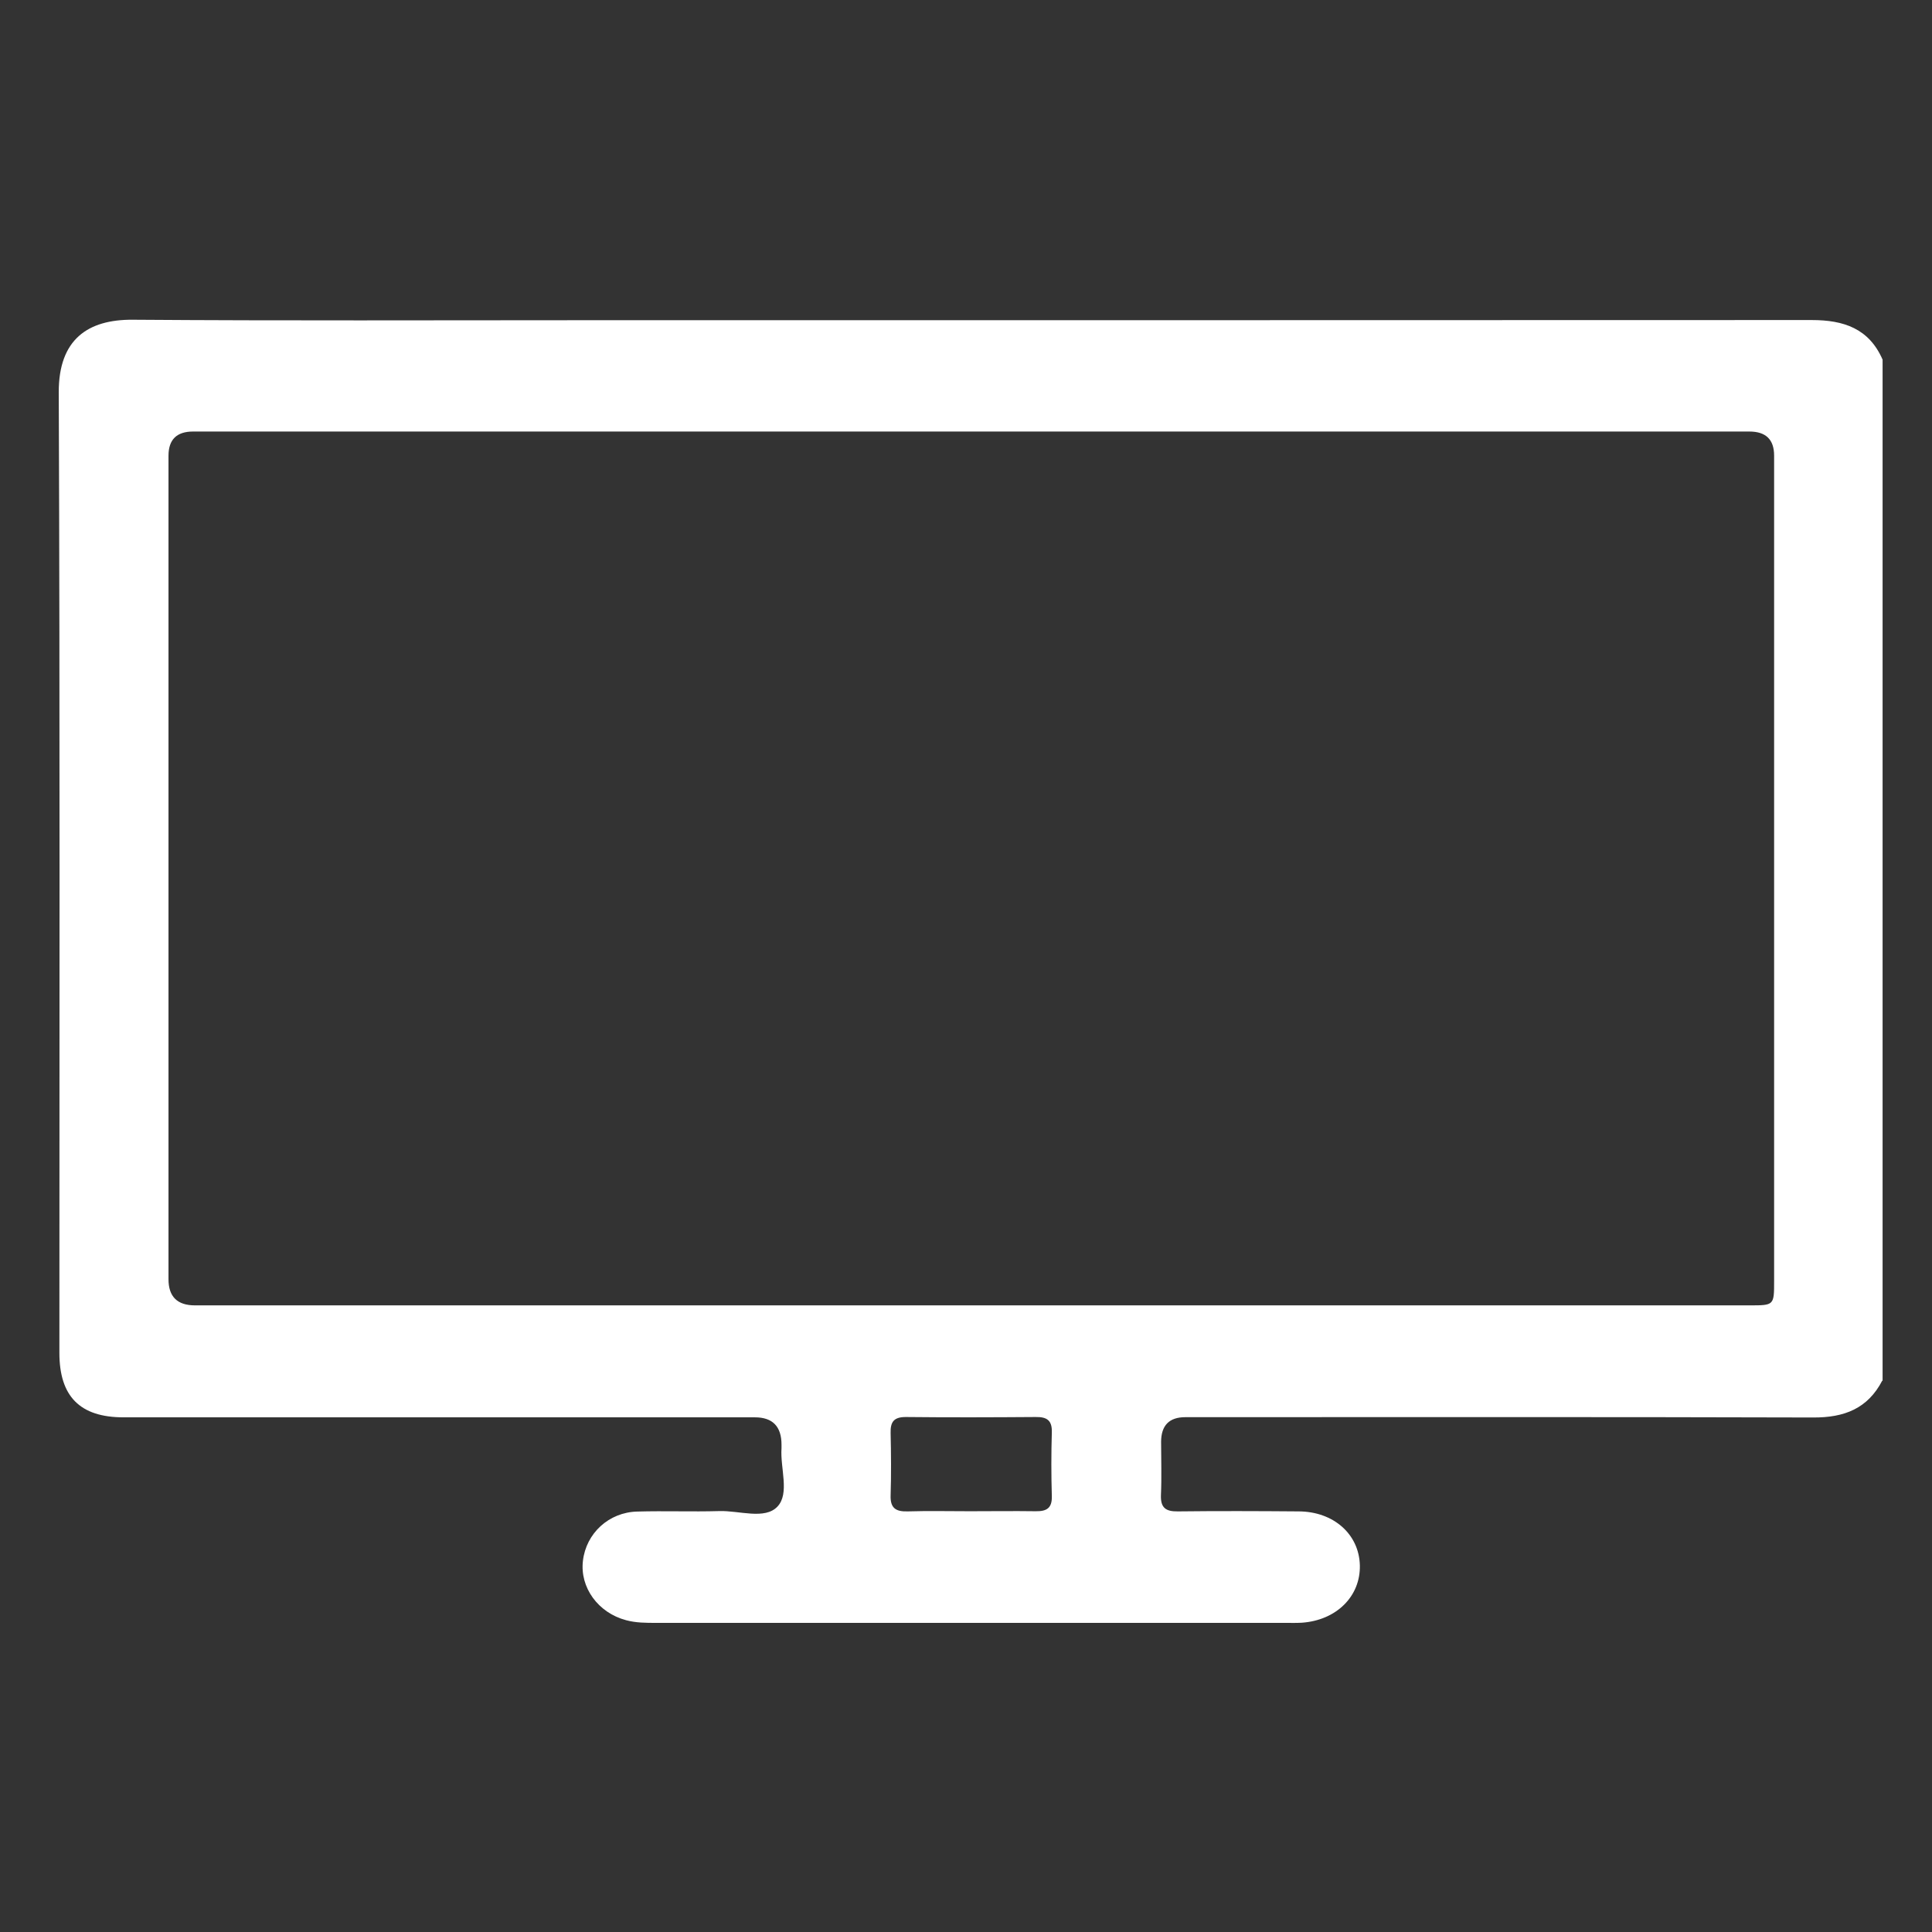<?xml version="1.0" encoding="UTF-8"?> <svg xmlns="http://www.w3.org/2000/svg" id="Layer_1" data-name="Layer 1" viewBox="0 0 122 122"><rect x="0" y="0" width="122" height="122" fill="#333333" stroke="none"/><defs><style> .cls-1 { fill: #fff; stroke-width: 0px; } </style></defs><path class="cls-1" d="m118.86,87.18c-.92,1.77-2.4,2.34-4.36,2.33-13.22-.04-26.43-.02-39.65-.02q-1.52,0-1.53,1.55c0,1.12.04,2.25-.01,3.37-.03.8.3,1.04,1.06,1.03,2.55-.03,5.09-.02,7.64,0,2.2.01,3.81,1.44,3.86,3.4.05,1.96-1.48,3.48-3.67,3.63-.34.02-.67.01-1.01.01-13.25,0-26.51,0-39.76,0-.64,0-1.27,0-1.9-.17-1.76-.47-2.92-2.06-2.72-3.75.2-1.73,1.63-3.07,3.44-3.11,1.72-.05,3.45.02,5.17-.03,1.26-.04,2.87.56,3.67-.28.79-.83.17-2.43.26-3.69,0-.07,0-.15,0-.22q0-1.73-1.68-1.73c-9.25,0-18.5,0-27.74,0-4.04,0-8.09,0-12.13,0-2.75,0-4.05-1.32-4.05-4.07,0-20.22.04-40.44-.04-60.66-.01-3.35,1.85-4.6,4.67-4.58,9.55.07,19.1.03,28.64.03,25.8,0,51.6,0,77.39-.01,2.01,0,3.61.53,4.47,2.5v64.49Zm-57.58-4.75c16.4,0,32.8,0,49.2,0,1.55,0,1.55,0,1.55-1.54,0-17.37,0-34.74,0-52.12q0-1.52-1.56-1.52c-32.76,0-65.52,0-98.28,0q-1.55,0-1.55,1.53c0,17.33,0,34.67,0,52q0,1.65,1.67,1.65c16.32,0,32.65,0,48.97,0Zm-.04,13c1.39,0,2.77-.02,4.16,0,.69.01,1.04-.19,1.02-.95-.04-1.35-.04-2.7,0-4.04.02-.76-.32-.97-1.02-.96-2.73.02-5.47.03-8.2,0-.75,0-.98.3-.96,1.01.03,1.31.04,2.62,0,3.93-.03.81.32,1.04,1.07,1.02,1.31-.04,2.62-.01,3.93-.01Z"></path></svg> 